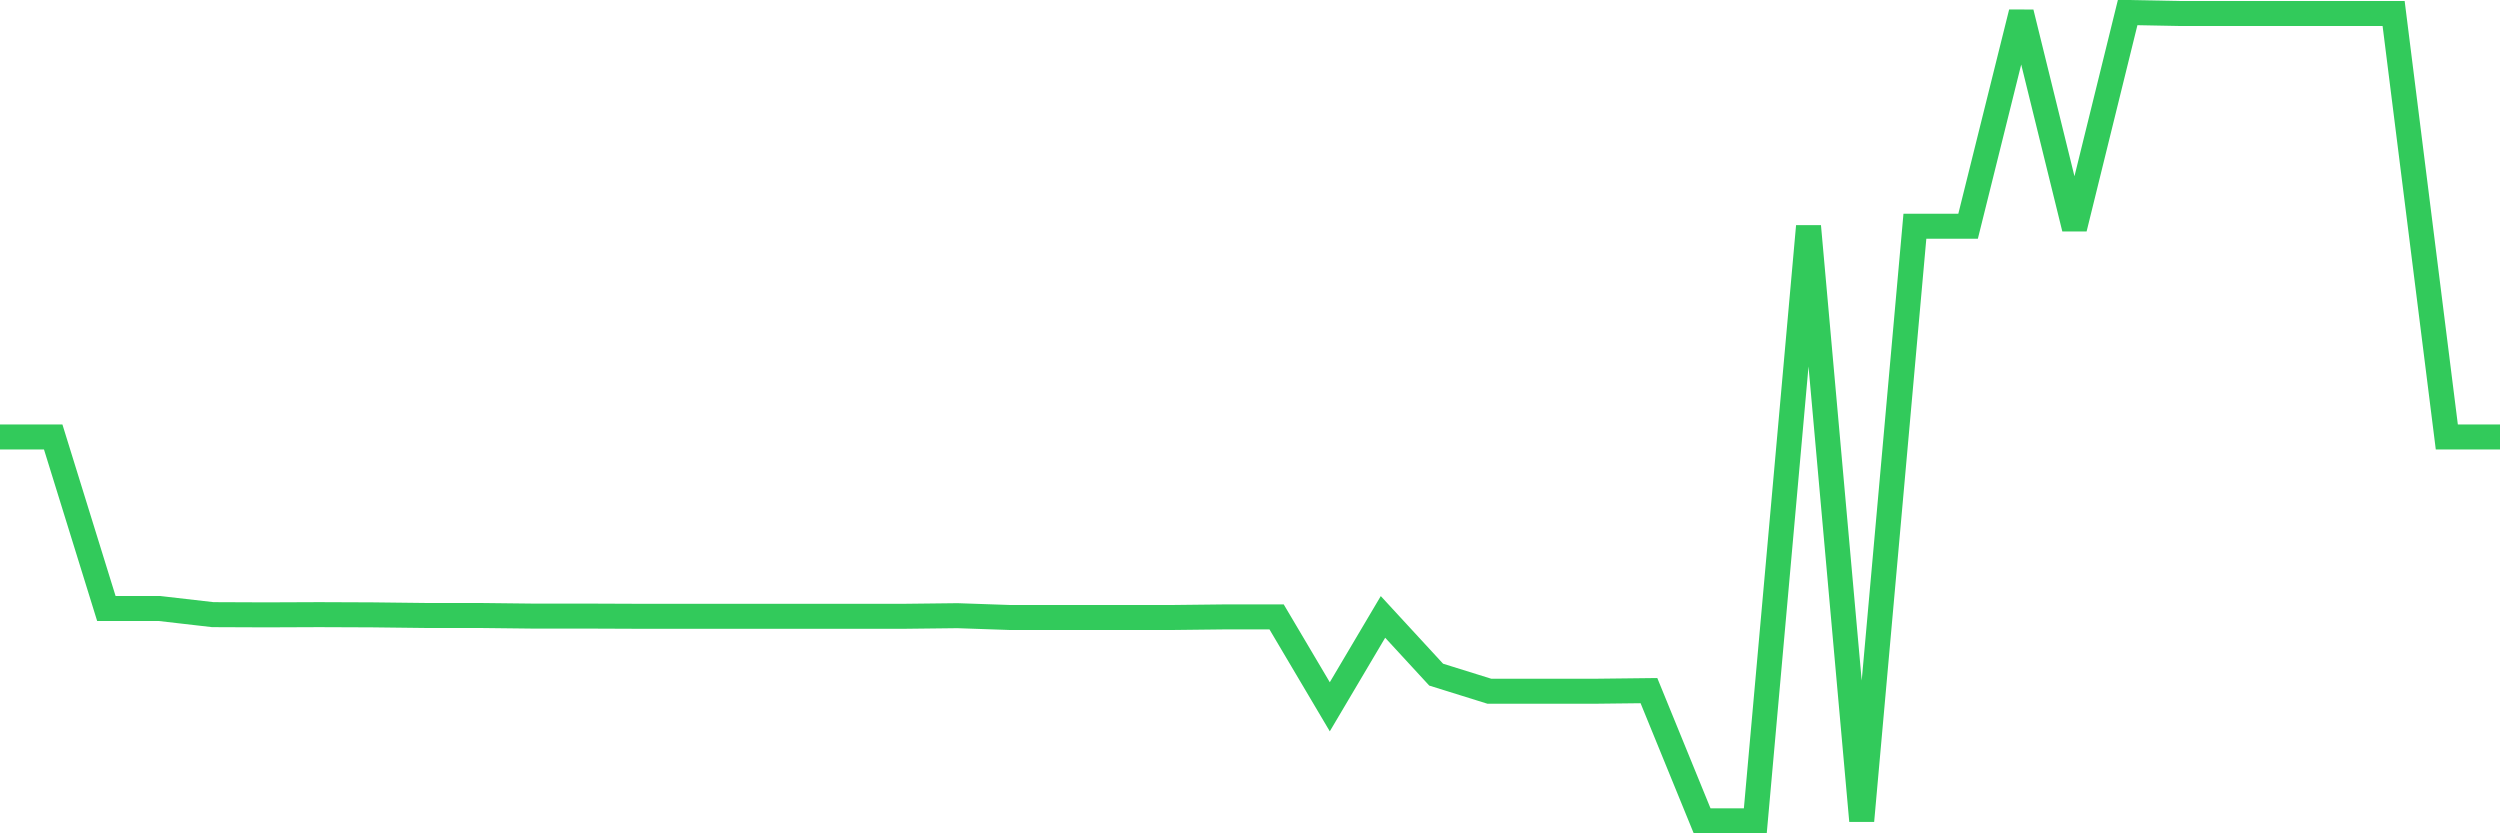 <svg
  xmlns="http://www.w3.org/2000/svg"
  xmlns:xlink="http://www.w3.org/1999/xlink"
  width="120"
  height="40"
  viewBox="0 0 120 40"
  preserveAspectRatio="none"
>
  <polyline
    points="0,20.973 2.553,20.973 5.106,29.209 7.66,29.209 10.213,29.503 12.766,29.513 15.319,29.503 17.872,29.513 20.426,29.543 22.979,29.543 25.532,29.572 28.085,29.572 30.638,29.582 33.191,29.582 35.745,29.582 38.298,29.582 40.851,29.582 43.404,29.582 45.957,29.553 48.511,29.641 51.064,29.641 53.617,29.641 56.17,29.641 58.723,29.612 61.277,29.612 63.83,33.926 66.383,29.612 68.936,32.383 71.489,33.179 74.043,33.179 76.596,33.179 79.149,33.15 81.702,39.4 84.255,39.4 86.809,10.86 89.362,39.4 91.915,10.86 94.468,10.86 97.021,0.6 99.574,10.968 102.128,0.6 104.681,0.649 107.234,0.649 109.787,0.649 112.34,0.649 114.894,0.649 117.447,20.973 120,20.973"
    fill="none"
    stroke="#32ca5b"
    stroke-width="1.2"
  >
  </polyline>
</svg>